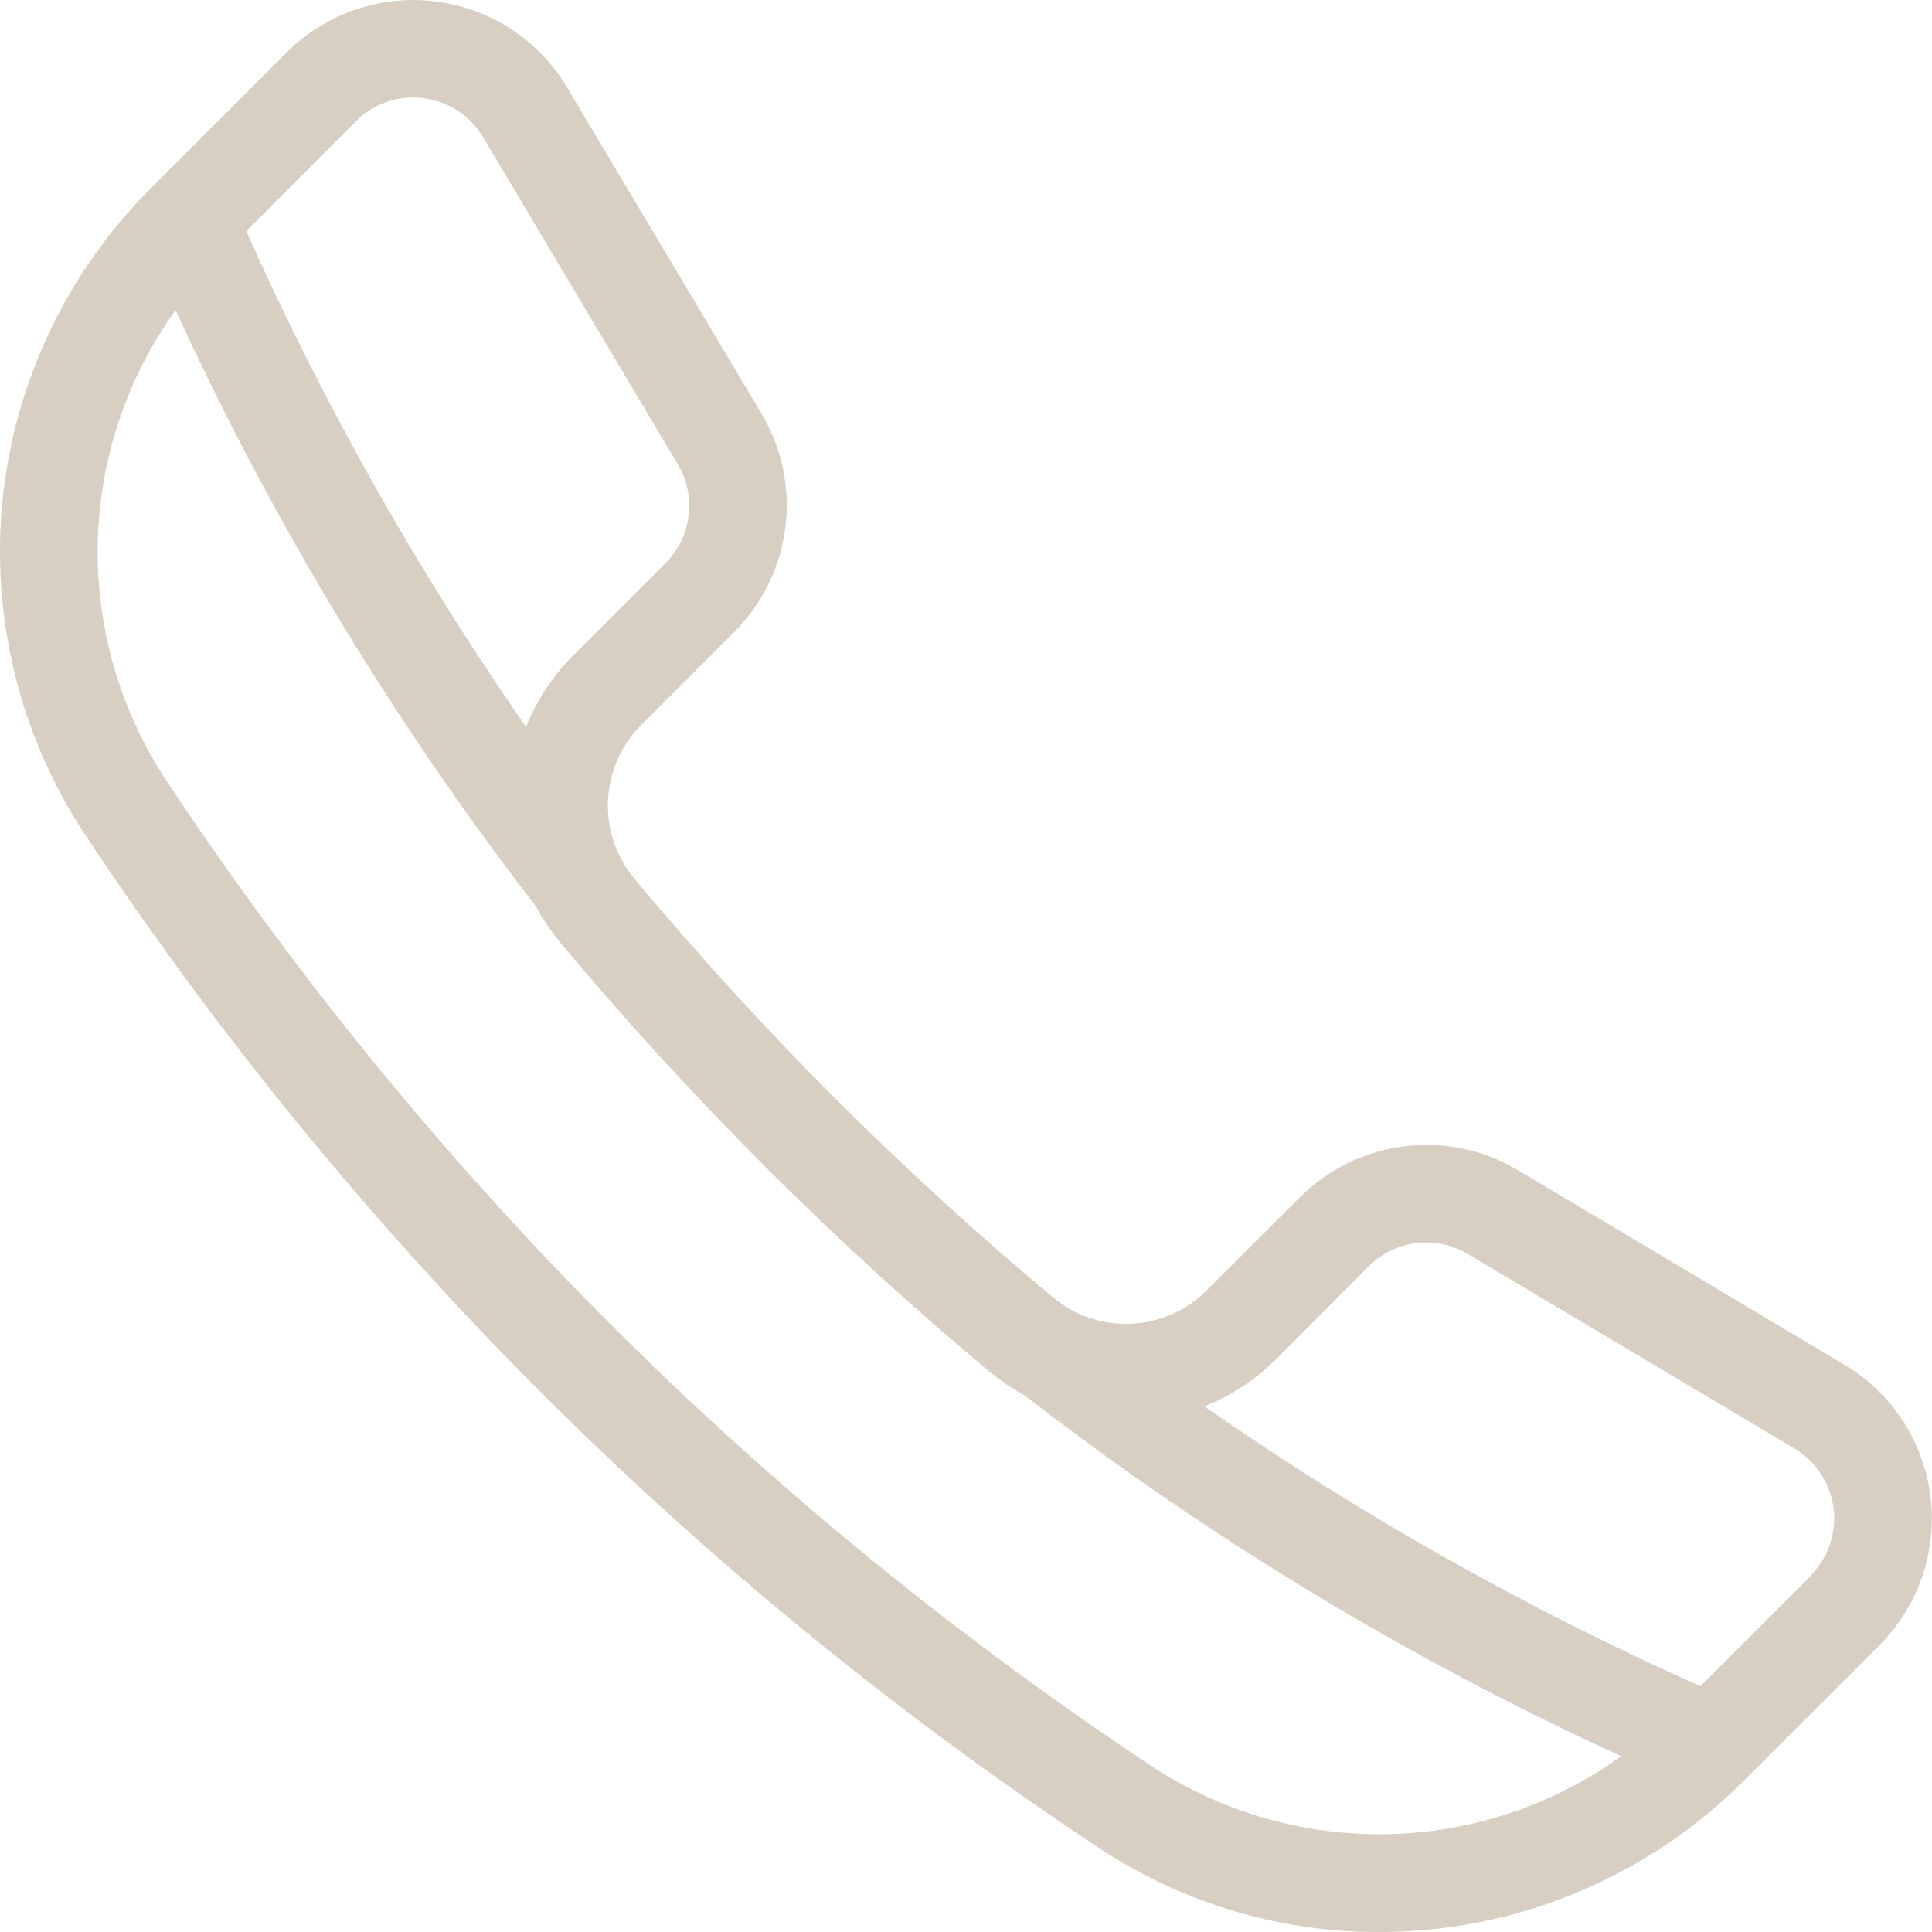 <svg width="15" height="15" viewBox="0 0 15 15" fill="none" xmlns="http://www.w3.org/2000/svg">
<path d="M14.32 10.596L11.785 9.085C11.239 8.76 10.541 8.847 10.091 9.297L9.37 10.017C9.044 10.345 8.522 10.367 8.169 10.068C7.587 9.582 7.018 9.061 6.477 8.521C5.936 7.979 5.416 7.409 4.93 6.828V6.828C4.631 6.476 4.653 5.953 4.98 5.627L5.7 4.907C6.15 4.458 6.238 3.76 5.913 3.213L4.402 0.678C4.183 0.31 3.806 0.064 3.381 0.011C2.956 -0.042 2.529 0.104 2.226 0.407L1.169 1.464C0.522 2.111 0.117 2.96 0.021 3.87C-0.073 4.779 0.148 5.694 0.647 6.46C1.682 8.023 2.87 9.478 4.194 10.805C5.52 12.129 6.976 13.318 8.539 14.352C9.182 14.776 9.935 15.002 10.705 15C11.766 15.001 12.784 14.58 13.534 13.83L14.592 12.773V12.773C14.895 12.47 15.041 12.044 14.988 11.618C14.935 11.193 14.689 10.816 14.32 10.596L14.32 10.596ZM2.762 0.943C2.899 0.803 3.093 0.737 3.287 0.762C3.481 0.786 3.652 0.898 3.751 1.066L5.261 3.602H5.261C5.41 3.85 5.371 4.168 5.167 4.372L4.447 5.092C4.29 5.25 4.167 5.438 4.084 5.644C3.241 4.431 2.514 3.143 1.912 1.795L2.762 0.943ZM8.956 13.722C7.436 12.715 6.019 11.559 4.729 10.271C3.442 8.98 2.286 7.563 1.28 6.043C0.926 5.499 0.744 4.861 0.759 4.212C0.773 3.564 0.984 2.935 1.363 2.408C2.117 4.051 3.055 5.604 4.16 7.036C4.213 7.134 4.275 7.227 4.346 7.313C4.847 7.913 5.383 8.499 5.939 9.056C6.496 9.613 7.082 10.148 7.682 10.649C7.769 10.72 7.862 10.783 7.959 10.836L7.963 10.84C9.392 11.945 10.944 12.883 12.587 13.635C12.061 14.014 11.433 14.225 10.785 14.24C10.137 14.256 9.5 14.075 8.956 13.722ZM14.055 12.239L13.202 13.092H13.202C11.853 12.49 10.563 11.763 9.35 10.919C9.558 10.837 9.747 10.713 9.906 10.555L10.626 9.832C10.83 9.627 11.147 9.588 11.396 9.736L13.932 11.246C14.1 11.346 14.211 11.517 14.236 11.71C14.26 11.904 14.193 12.098 14.055 12.235L14.055 12.239Z" fill="#D8CEC2"/>
</svg>
